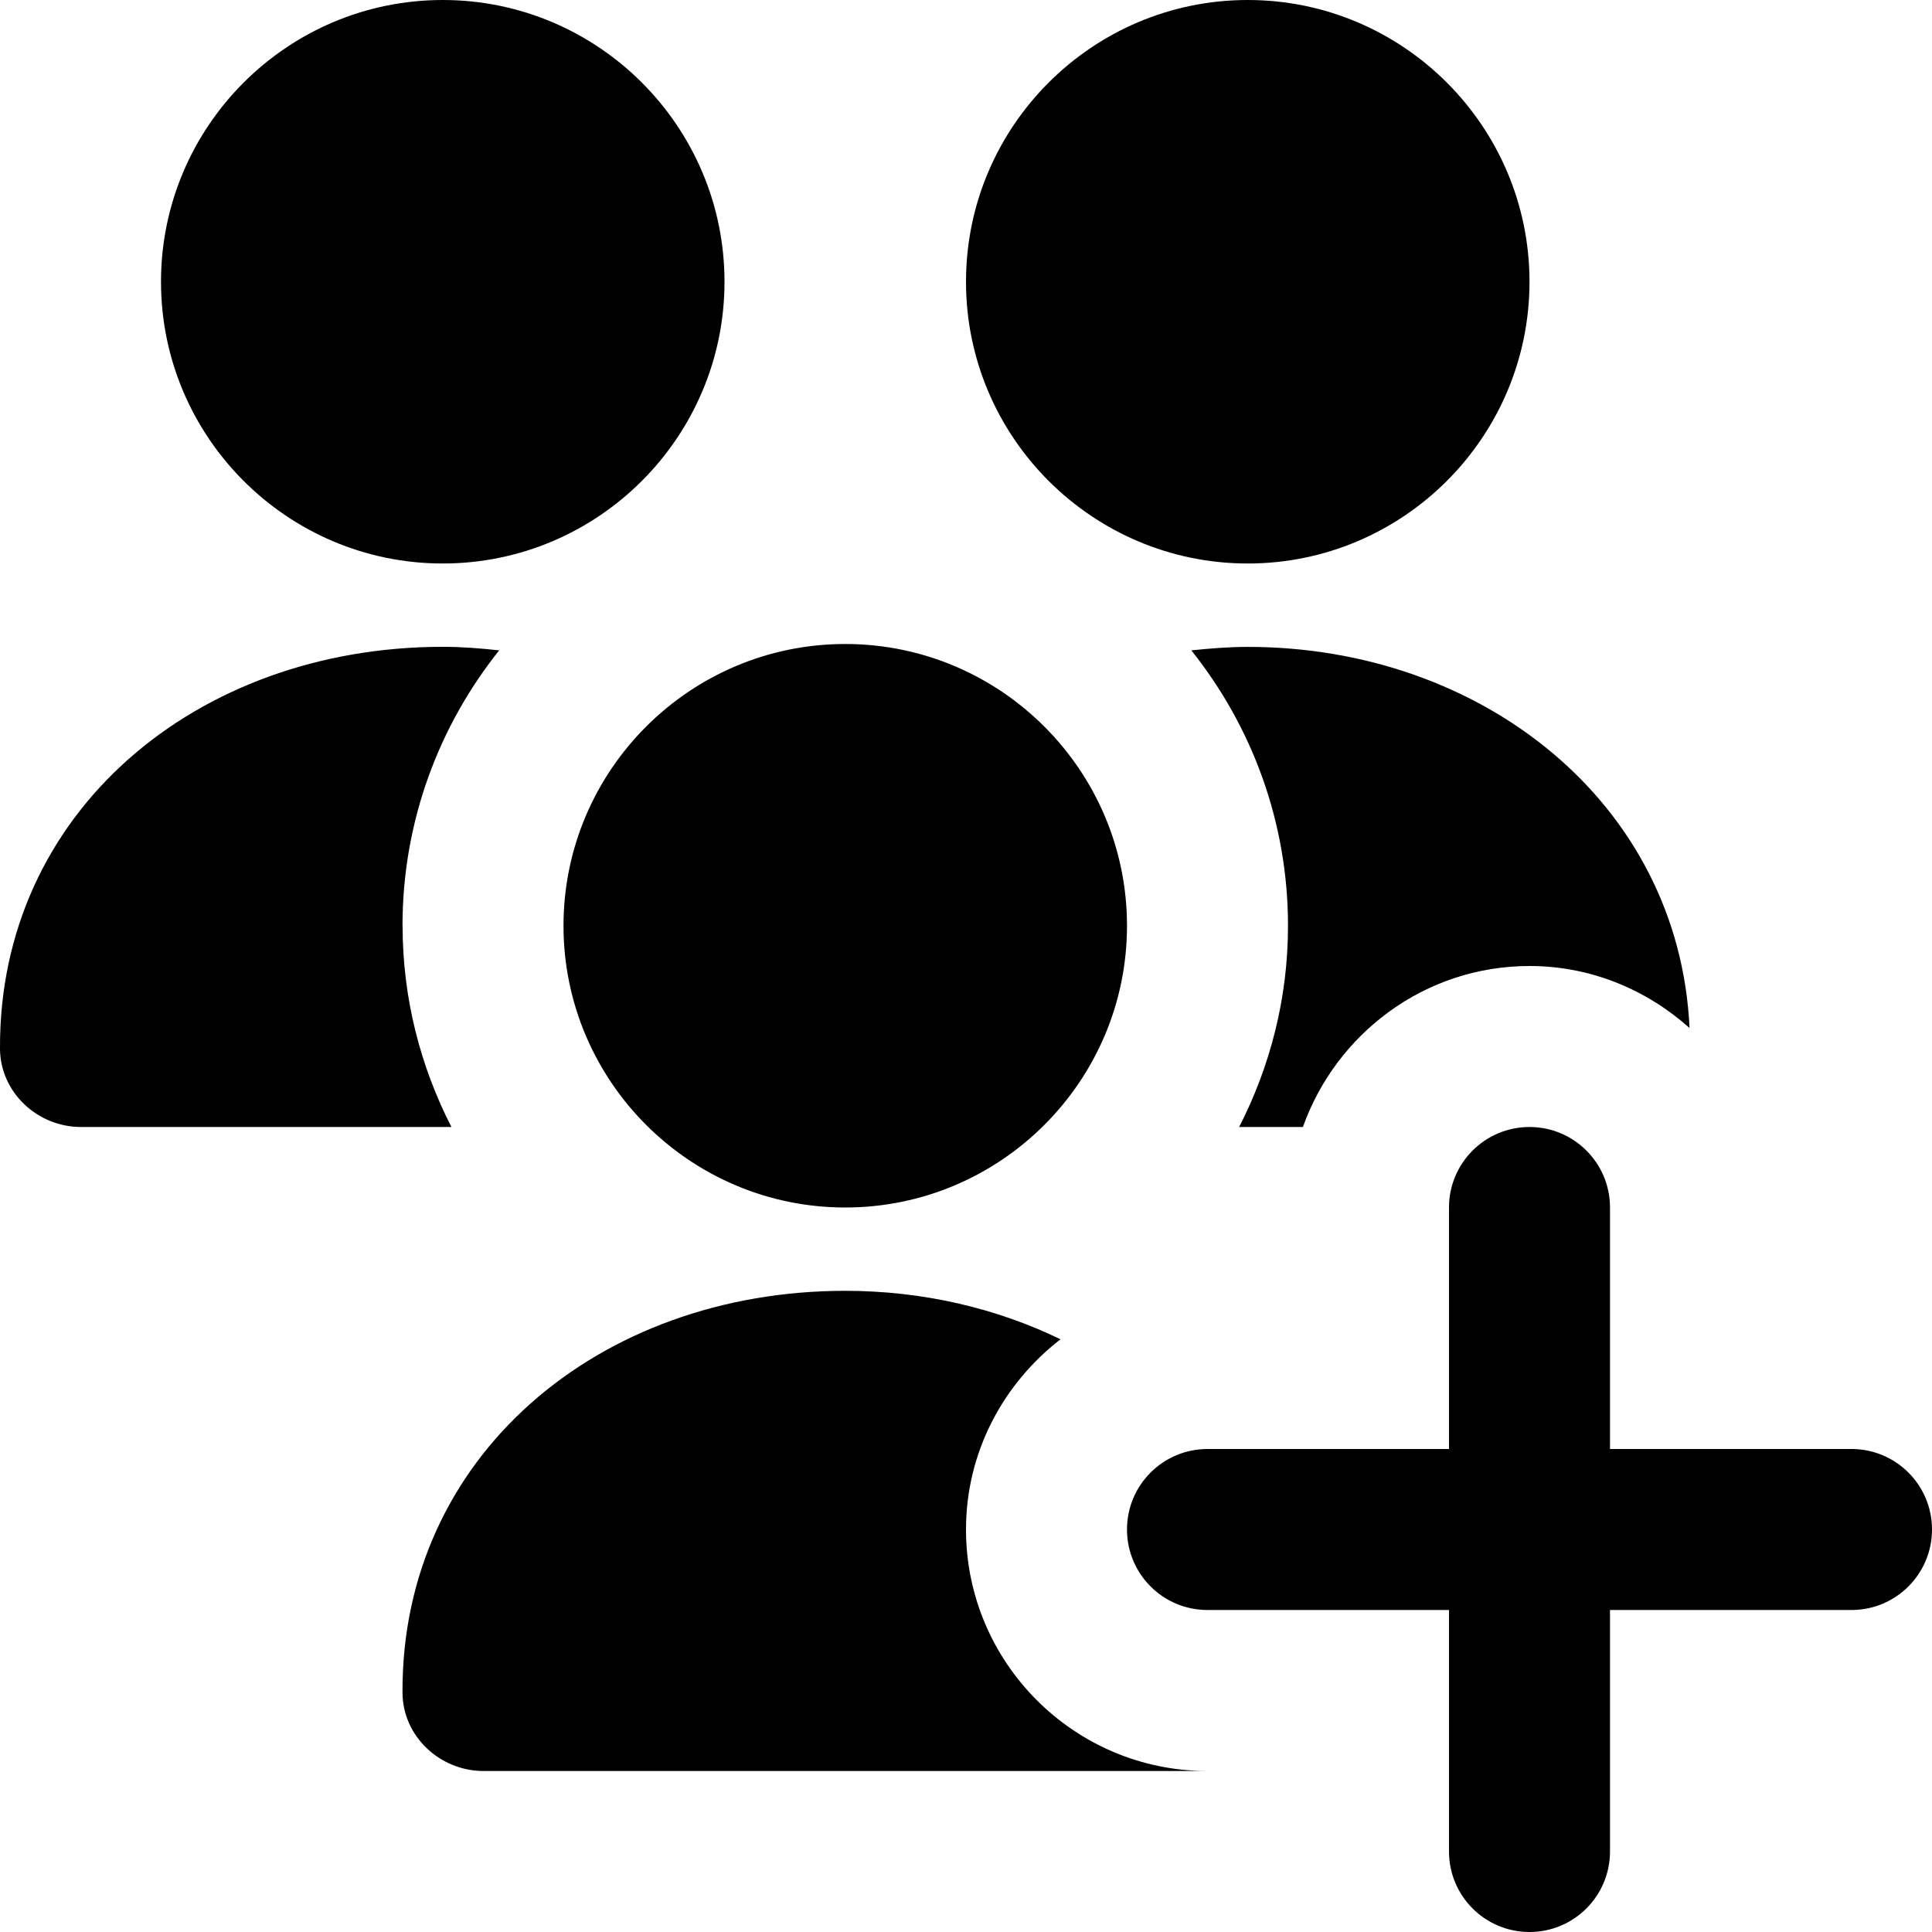 <?xml version="1.0" encoding="UTF-8"?>
<svg xmlns="http://www.w3.org/2000/svg" id="Layer_1" data-name="Layer 1" viewBox="0 0 24 24" width="512" height="512"><path d="m24,19c0,.553-.448,1-1,1h-3v3c0,.553-.448,1-1,1s-1-.447-1-1v-3h-3c-.552,0-1-.447-1-1s.448-1,1-1h3v-3c0-.553.448-1,1-1s1,.447,1,1v3h3c.552,0,1,.447,1,1ZM5.5,7h0c1.93,0,3.5-1.57,3.5-3.5S7.43,0,5.5,0h0C3.57,0,2,1.57,2,3.5s1.57,3.5,3.5,3.5Zm10,0c1.93,0,3.5-1.57,3.5-3.5s-1.57-3.5-3.5-3.5-3.5,1.57-3.5,3.5,1.57,3.5,3.5,3.5Zm-8.5,4.5c0,1.93,1.57,3.5,3.5,3.5s3.5-1.57,3.5-3.5-1.57-3.5-3.5-3.5-3.5,1.57-3.5,3.5Zm-2,0c0-1.293.451-2.481,1.201-3.421-.23-.025-.463-.044-.701-.044C2.436,8.035-.016,10.094,0,13.028c.003.541.465.972,1.006.972h4.602c-.385-.751-.607-1.599-.607-2.5Zm7,7.5c0-.964.465-1.814,1.174-2.363-.796-.386-1.709-.602-2.674-.602-3.064,0-5.516,2.059-5.5,4.993.003.541.465.972,1.006.972h8.988s.001,0,.002,0c-1.653-.002-2.996-1.347-2.996-3Zm2.799-10.921c.75.94,1.201,2.128,1.201,3.421,0,.901-.222,1.749-.607,2.5h.792c.414-1.161,1.514-2,2.816-2,.765,0,1.457.297,1.987.77-.13-2.794-2.577-4.734-5.487-4.734-.239,0-.471.019-.701.043Z"/></svg>
